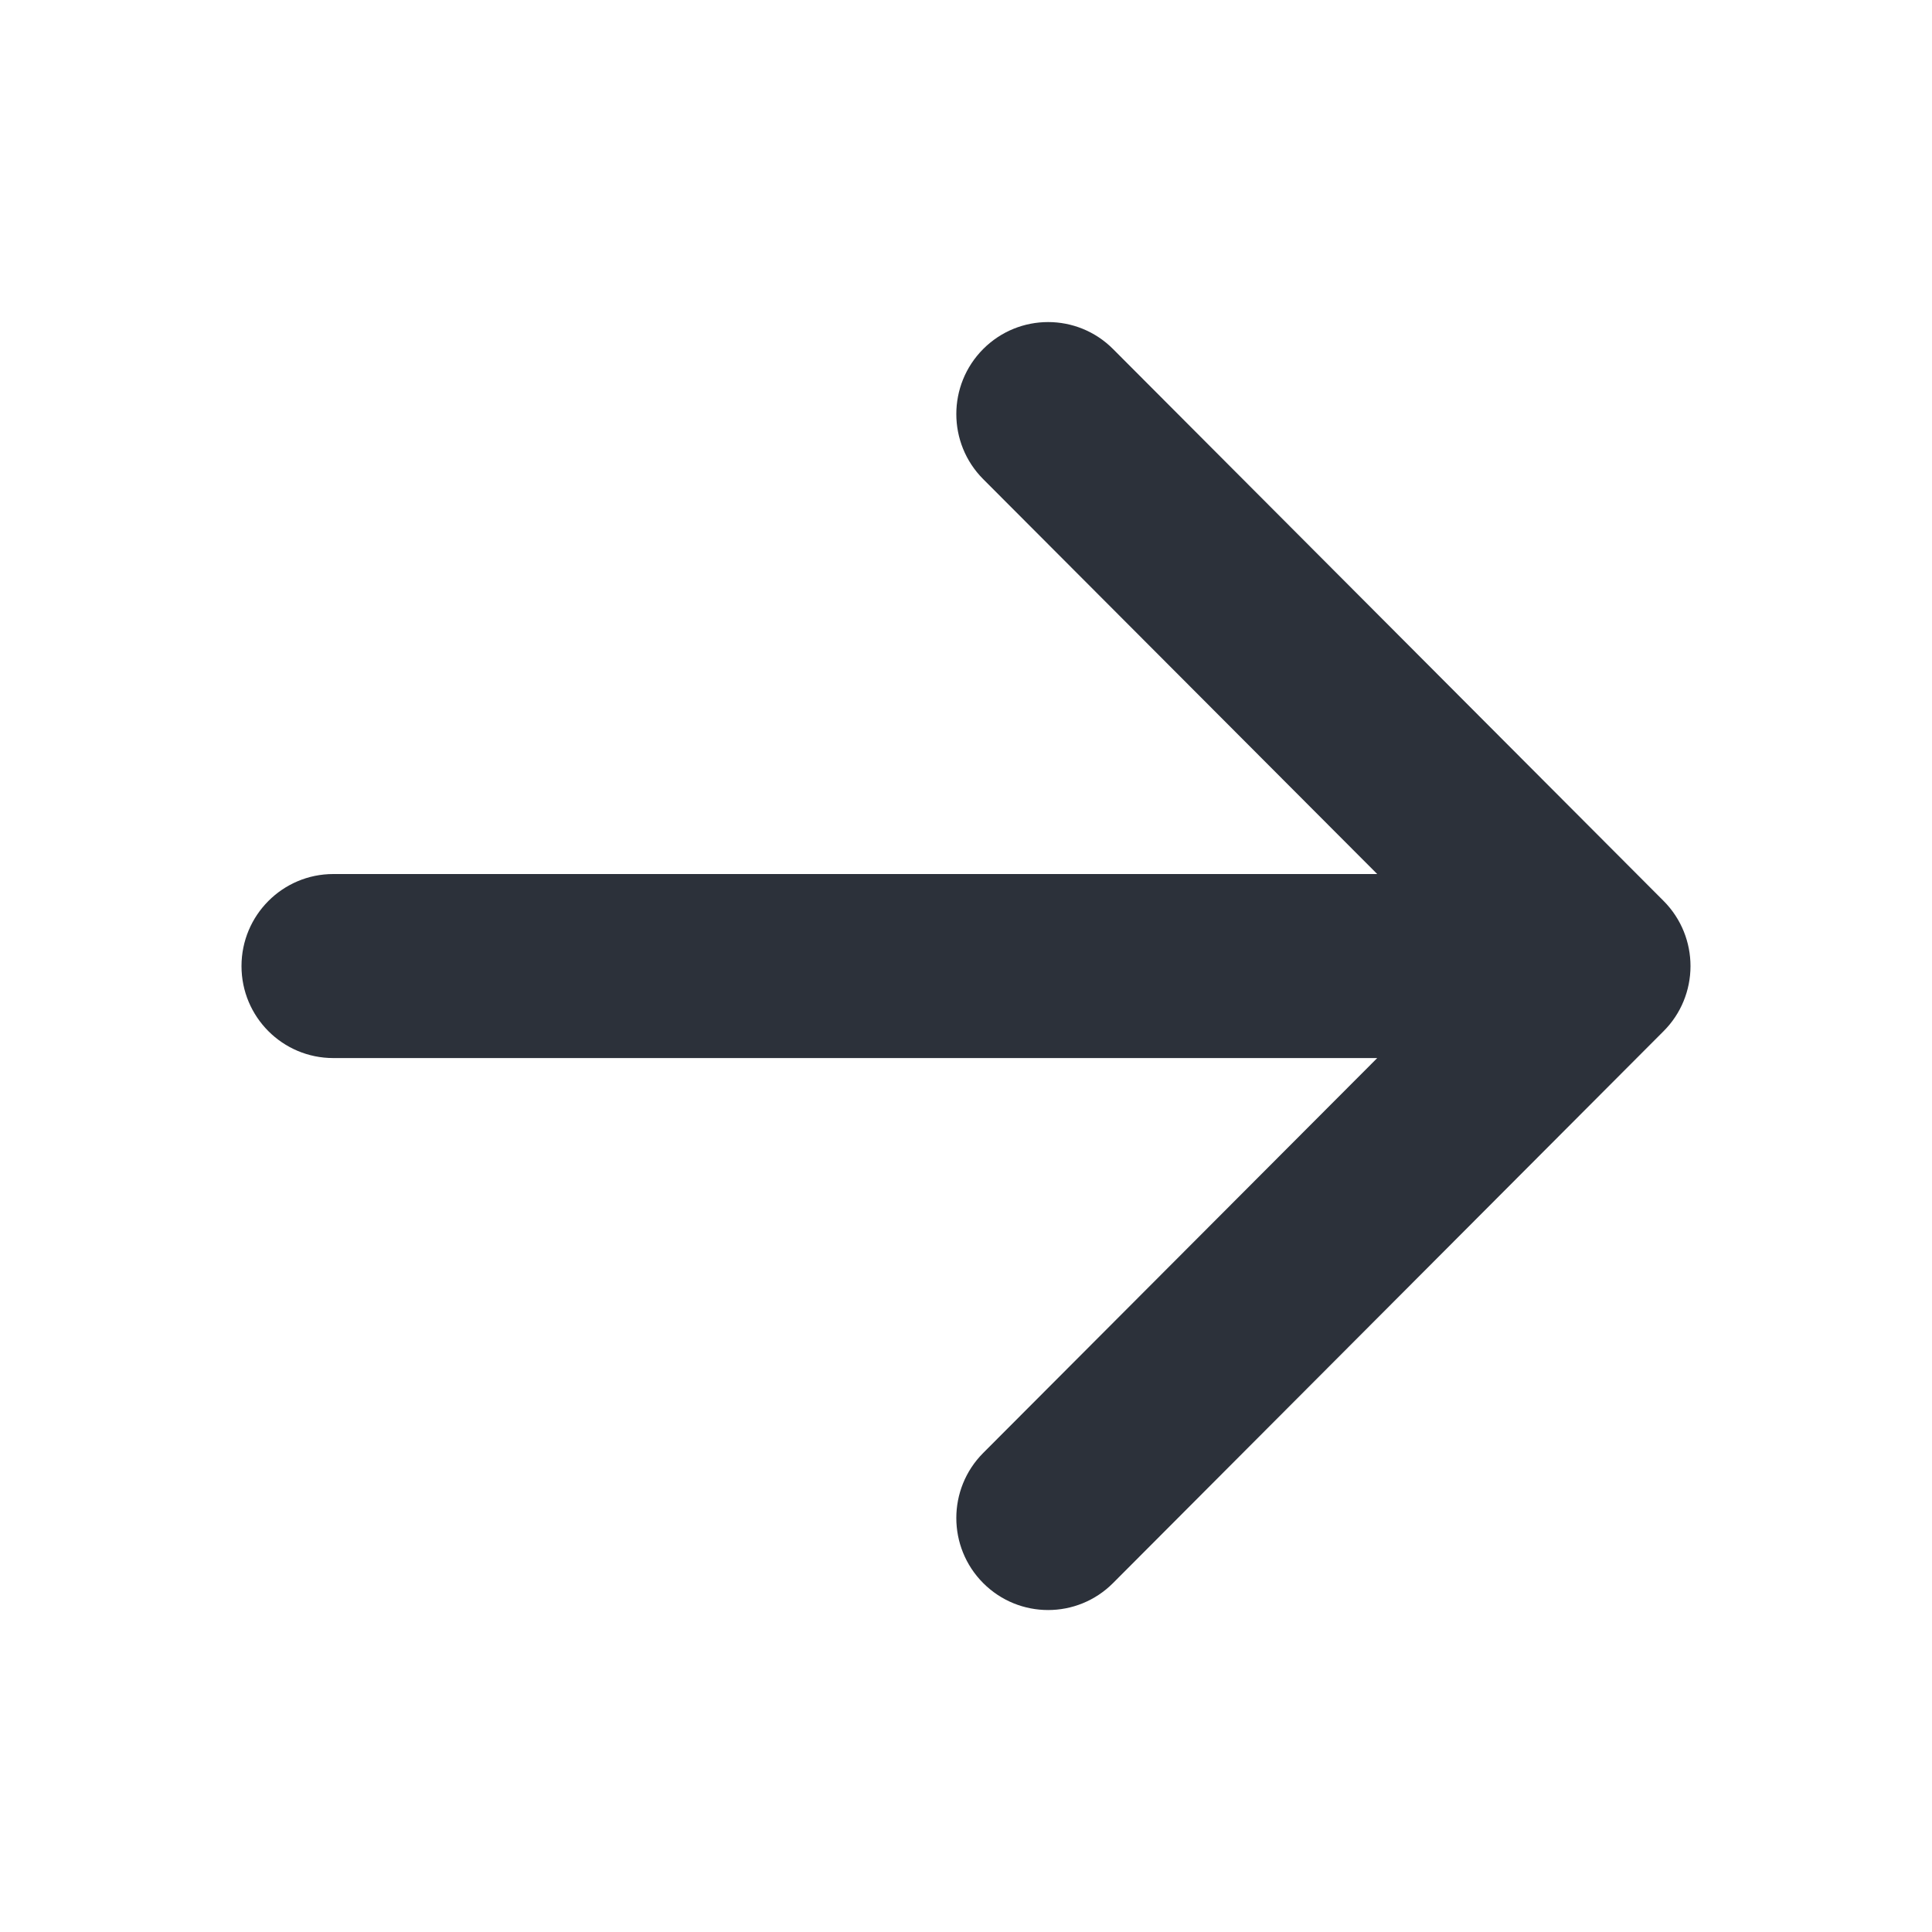 <svg width="20" height="20" viewBox="0 0 20 20" fill="none" xmlns="http://www.w3.org/2000/svg">
<path fill-rule="evenodd" clip-rule="evenodd" d="M10.178 4.96C9.807 4.588 9.807 3.985 10.178 3.613C10.549 3.241 11.151 3.241 11.522 3.613L17.222 9.327C17.407 9.513 17.5 9.757 17.5 10.001C17.5 10.13 17.474 10.253 17.428 10.365C17.382 10.477 17.313 10.583 17.222 10.674L11.522 16.388C11.151 16.76 10.549 16.76 10.178 16.388C9.807 16.016 9.807 15.413 10.178 15.041L14.257 10.953H3.45C2.925 10.953 2.5 10.527 2.5 10.001C2.5 9.475 2.925 9.048 3.45 9.048H14.257L10.178 4.96Z" fill="#2C313A"/>
</svg>
